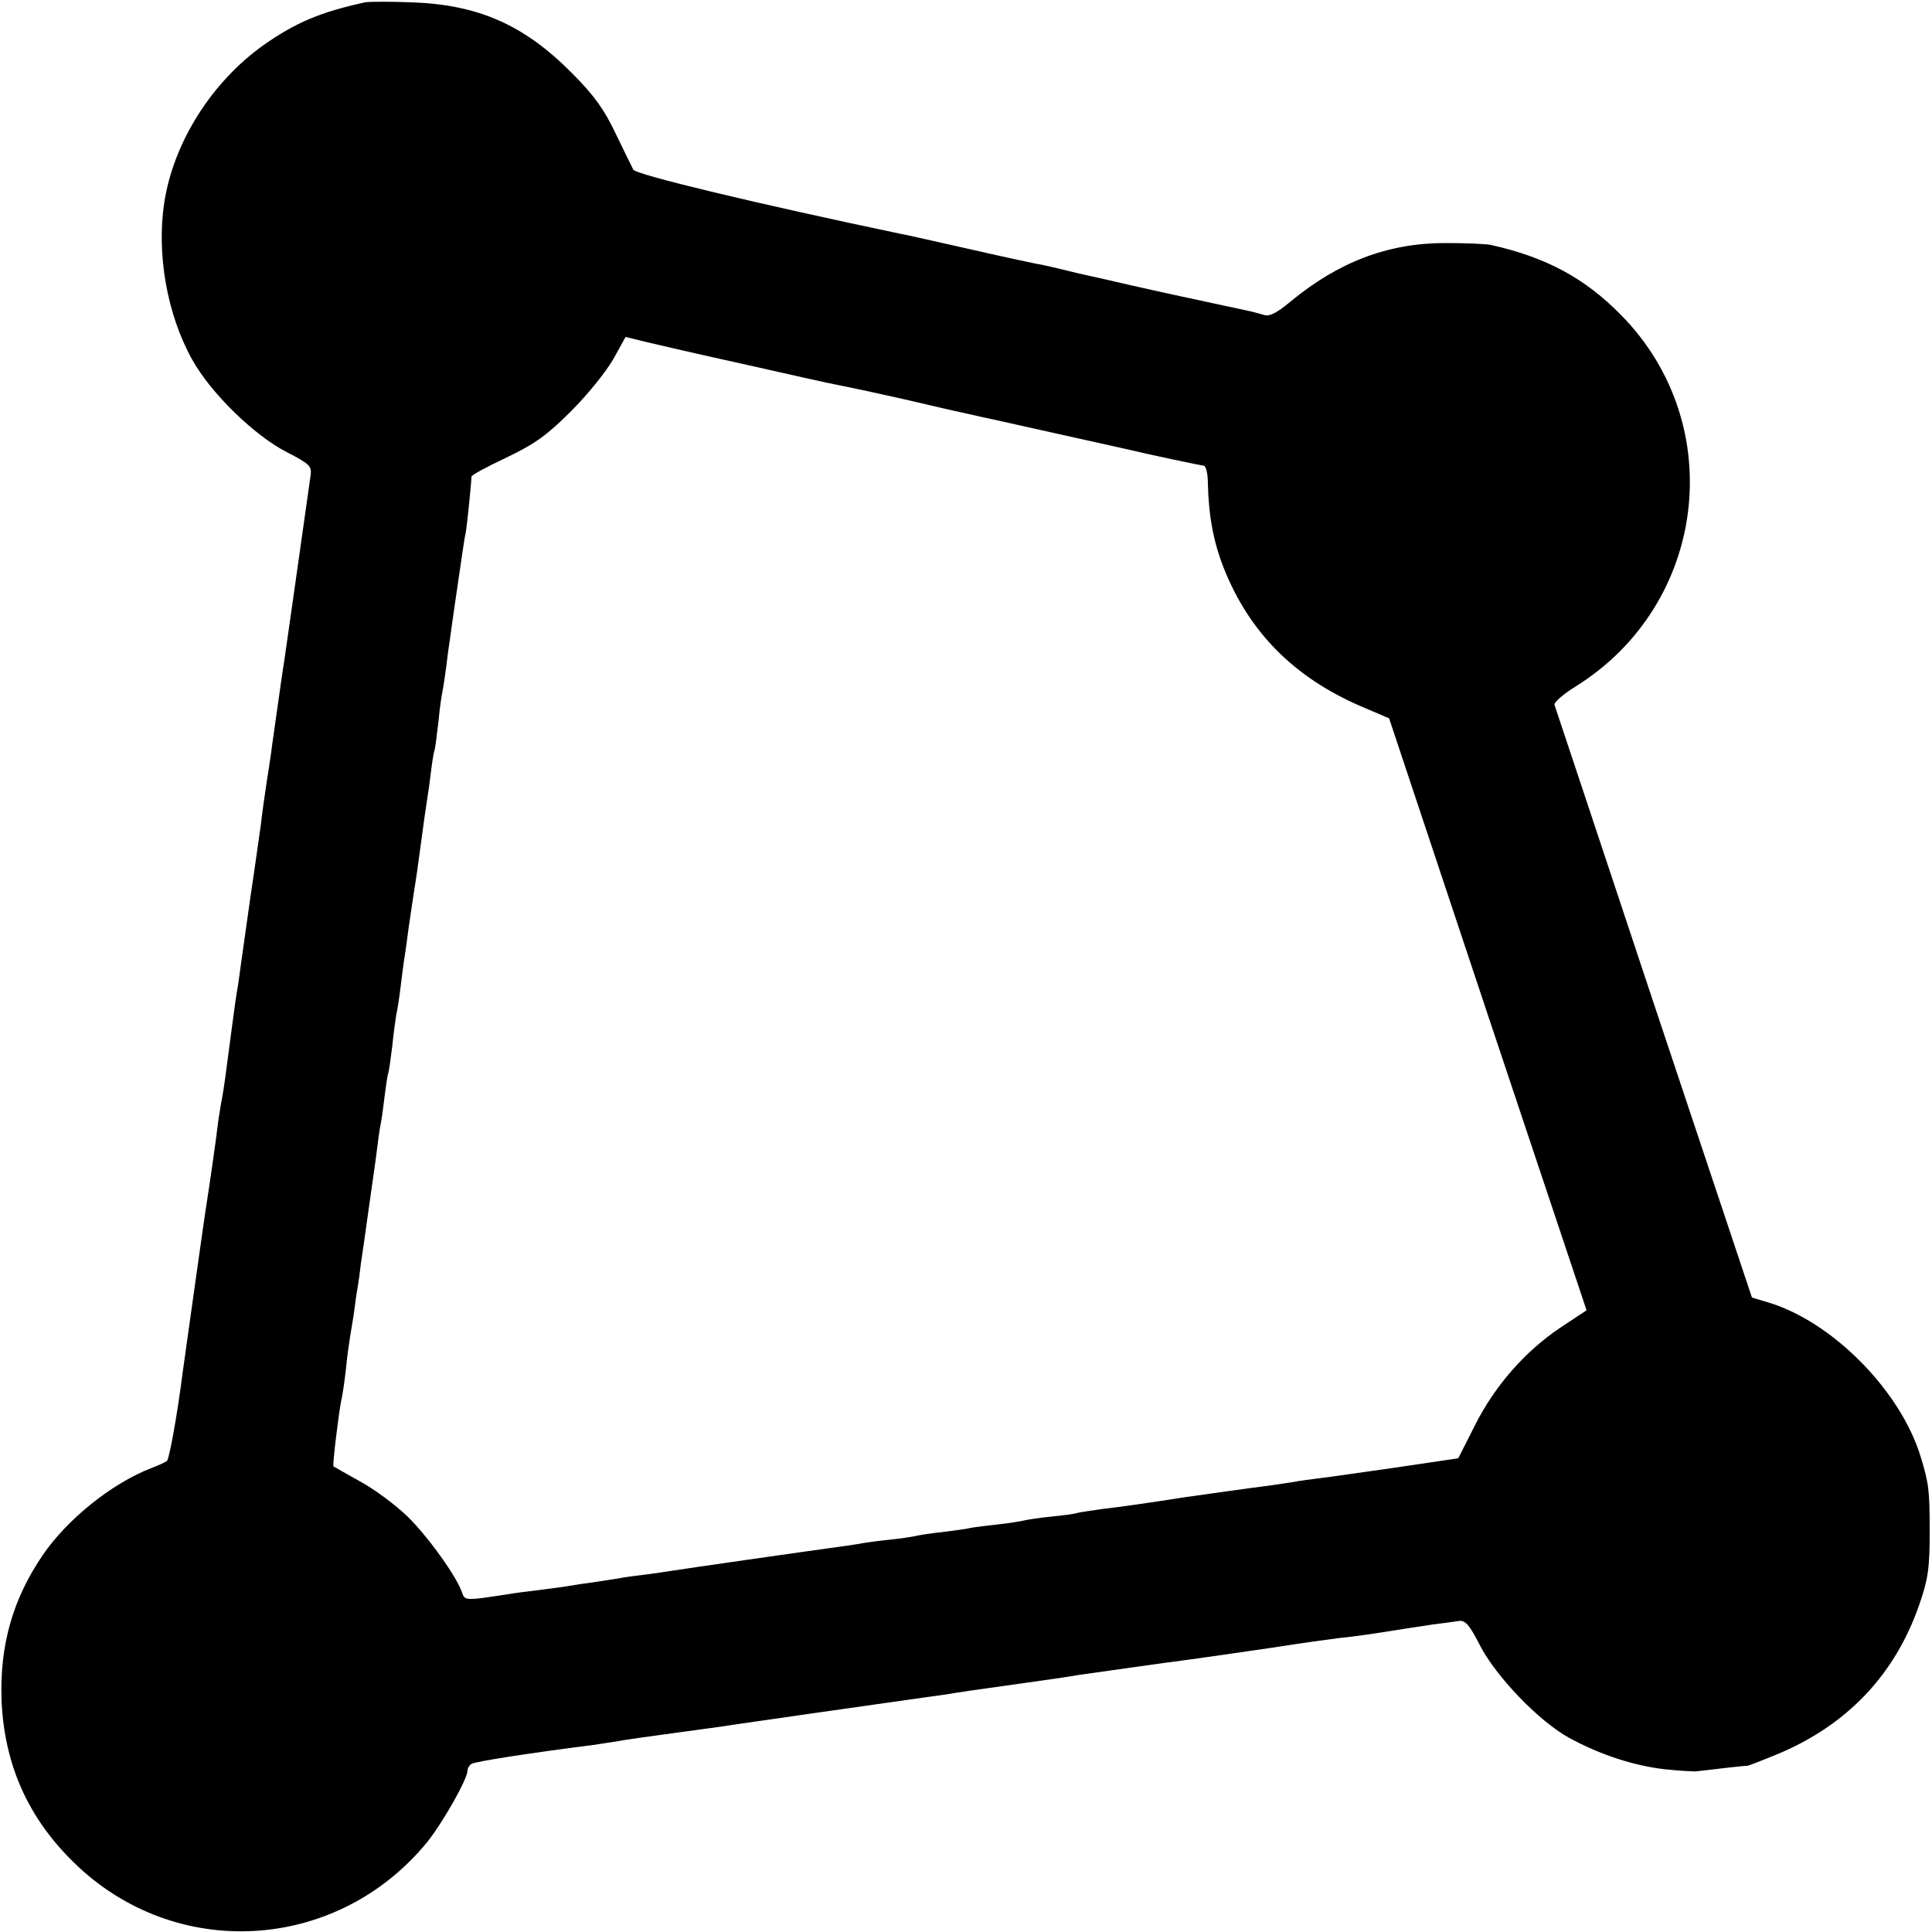 <?xml version="1.0" standalone="no"?>
<!DOCTYPE svg PUBLIC "-//W3C//DTD SVG 20010904//EN"
 "http://www.w3.org/TR/2001/REC-SVG-20010904/DTD/svg10.dtd">
<svg version="1.0" xmlns="http://www.w3.org/2000/svg"
 width="500pt" height="500pt" viewBox="0 0 500 500"
 preserveAspectRatio="xMidYMid meet">
<g transform="translate(0,500) scale(0.1,-0.1)"
fill="#000000" stroke="none">
<path d="M945 4994 c-115 -25 -179 -52 -262 -110 -135 -96 -234 -252 -258
-409 -20 -132 7 -288 72 -405 48 -87 161 -197 245 -240 58 -30 65 -36 62 -59
-22 -157 -65 -458 -68 -479 -4 -24 -9 -59 -32 -222 -2 -19 -9 -62 -14 -95 -5
-33 -12 -82 -15 -110 -4 -27 -15 -108 -26 -180 -10 -71 -21 -148 -24 -170 -3
-22 -7 -51 -9 -65 -3 -14 -10 -63 -16 -110 -17 -130 -20 -153 -25 -180 -3 -14
-7 -41 -10 -60 -6 -53 -26 -188 -30 -213 -4 -21 -52 -367 -62 -437 -14 -111
-35 -226 -41 -231 -4 -3 -23 -12 -42 -19 -102 -40 -216 -132 -279 -224 -78
-114 -112 -234 -107 -376 7 -166 68 -304 187 -420 262 -257 680 -233 914 52
41 51 105 164 105 186 0 6 5 14 10 17 9 6 149 28 315 49 22 3 51 8 65 10 14 3
79 12 145 21 66 9 134 18 150 21 25 4 349 50 490 70 22 3 51 7 65 9 14 3 90
14 170 25 80 11 156 22 170 25 30 4 238 34 295 41 22 3 113 16 202 29 89 14
183 27 208 29 25 3 60 8 78 11 57 9 89 14 136 21 25 3 55 7 67 9 16 2 27 -10
54 -63 41 -80 152 -196 230 -239 78 -43 168 -73 250 -82 38 -4 76 -6 82 -5 49
6 128 15 130 14 2 0 36 13 75 29 182 75 307 206 370 388 23 66 27 95 27 188 0
108 -2 125 -23 194 -52 172 -230 352 -397 401 l-40 12 -254 761 c-139 419
-255 767 -257 773 -2 6 22 27 54 47 340 211 398 677 119 961 -94 96 -194 150
-337 182 -13 3 -67 5 -119 5 -148 0 -277 -49 -402 -153 -34 -28 -53 -38 -67
-33 -11 3 -28 8 -38 10 -149 32 -233 50 -303 66 -47 11 -96 22 -110 25 -14 3
-41 9 -60 14 -19 5 -46 11 -60 14 -14 2 -97 20 -185 40 -89 20 -172 39 -185
41 -367 77 -685 153 -691 166 -4 8 -25 50 -46 94 -29 61 -55 98 -113 156 -124
125 -242 177 -415 183 -55 2 -109 2 -120 0z m987 -938 c114 -26 218 -49 230
-51 50 -10 87 -18 168 -36 47 -11 103 -24 125 -29 22 -5 60 -13 85 -19 25 -5
108 -24 185 -41 77 -17 158 -35 180 -40 80 -19 200 -44 210 -45 6 0 11 -21 11
-47 2 -85 15 -152 41 -218 66 -166 181 -282 353 -357 l75 -32 255 -766 256
-766 -68 -45 c-91 -61 -170 -151 -221 -253 l-43 -85 -155 -23 c-85 -12 -174
-25 -199 -28 -25 -3 -56 -7 -70 -10 -14 -2 -41 -6 -60 -9 -49 -6 -189 -26
-225 -31 -89 -14 -166 -25 -210 -30 -27 -4 -57 -8 -65 -10 -8 -3 -40 -7 -70
-10 -30 -3 -62 -8 -70 -10 -8 -2 -38 -7 -66 -10 -28 -3 -60 -7 -71 -9 -11 -3
-44 -7 -74 -11 -30 -3 -61 -8 -69 -10 -8 -2 -40 -7 -70 -10 -30 -3 -66 -8 -80
-11 -14 -2 -38 -6 -55 -8 -74 -10 -402 -57 -425 -61 -14 -2 -45 -7 -70 -10
-25 -3 -56 -7 -70 -10 -14 -2 -43 -7 -65 -10 -23 -3 -50 -7 -60 -9 -11 -2 -47
-7 -80 -11 -32 -4 -66 -8 -75 -10 -8 -1 -38 -6 -67 -10 -46 -6 -52 -4 -57 13
-13 40 -87 144 -141 197 -31 30 -86 71 -123 91 -37 21 -68 38 -69 39 -3 2 13
134 20 170 3 11 8 46 12 79 3 32 8 68 10 80 2 11 6 39 10 61 3 22 7 54 10 70
3 17 7 46 9 65 3 19 12 82 20 140 8 58 18 125 21 150 3 25 7 56 10 70 3 14 7
45 10 70 3 25 7 52 9 60 3 8 7 40 11 71 3 31 8 67 10 80 3 13 8 44 11 69 3 25
7 56 9 70 2 14 7 45 10 70 3 25 11 74 16 110 6 36 12 79 14 95 11 83 18 132
21 150 2 11 6 40 9 65 3 25 7 52 10 60 2 8 6 42 10 75 3 33 8 67 10 75 2 8 6
38 10 65 3 28 8 61 10 75 5 39 23 159 31 215 4 28 8 52 9 55 3 12 16 141 15
146 -1 4 40 26 91 50 75 36 105 58 168 121 43 43 91 103 109 135 l31 56 53
-13 c29 -7 146 -34 260 -59z"/>
</g>
</svg>
